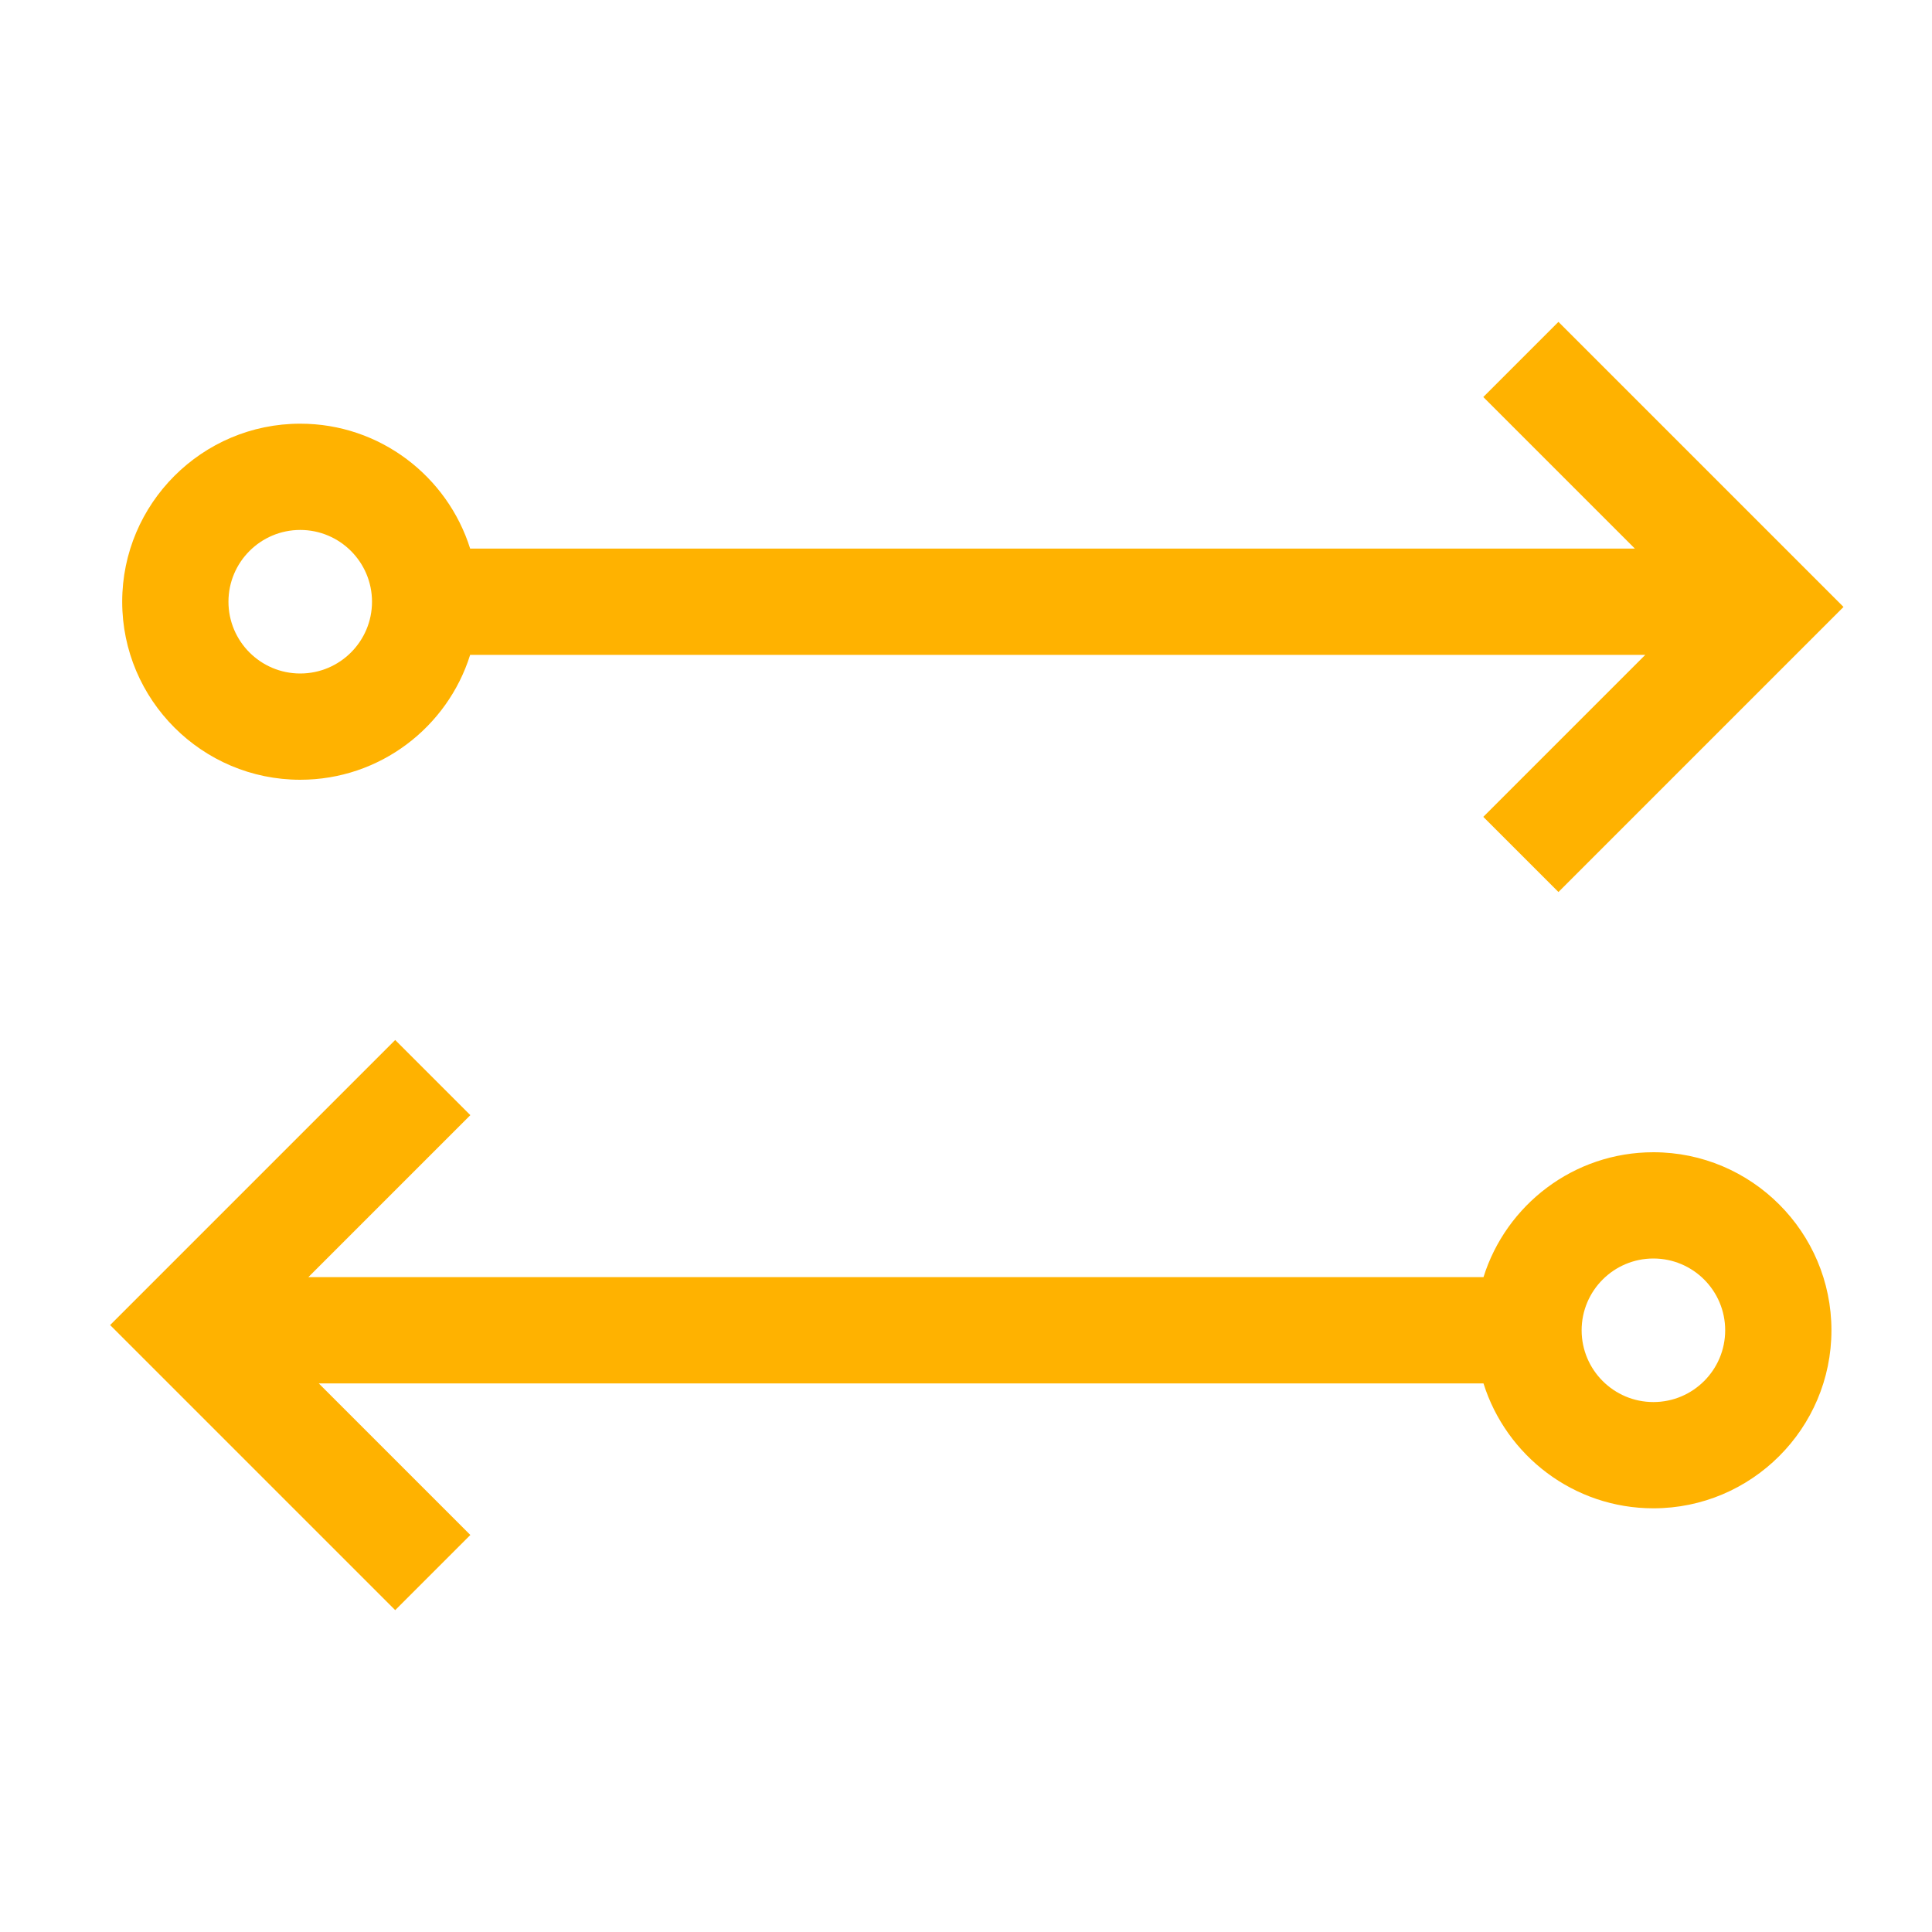 <?xml version="1.0" encoding="utf-8"?>
<!-- Generator: Adobe Illustrator 25.3.1, SVG Export Plug-In . SVG Version: 6.00 Build 0)  -->
<svg version="1.1" id="Слой_1" xmlns="http://www.w3.org/2000/svg" xmlns:xlink="http://www.w3.org/1999/xlink" x="0px" y="0px"
	 viewBox="0 0 200 200" style="enable-background:new 0 0 200 200;" xml:space="preserve">
<style type="text/css">
	.st0{fill:#FFB200;}
</style>
<g>
	<path class="st0" d="M31.08,80.72c8.25,0,15.25-5.45,17.59-12.93h121.65l-16.77,16.77l7.78,7.78l29.51-29.51l-29.51-29.51
		l-7.78,7.78l15.69,15.69H48.67c-2.35-7.48-9.34-12.93-17.59-12.93c-10.16,0-18.43,8.27-18.43,18.43S20.92,80.72,31.08,80.72z
		 M31.08,54.86c4.1,0,7.43,3.33,7.43,7.43s-3.33,7.43-7.43,7.43c-4.1,0-7.43-3.33-7.43-7.43S26.98,54.86,31.08,54.86z"/>
	<path class="st0" d="M171.16,119.28c-8.25,0-15.25,5.45-17.59,12.93H31.92l16.77-16.77l-7.78-7.78L11.4,137.17l29.51,29.51
		l7.78-7.78L33,143.21h120.57c2.35,7.48,9.34,12.93,17.59,12.93c10.16,0,18.43-8.27,18.43-18.43S181.32,119.28,171.16,119.28z
		 M171.16,145.14c-4.1,0-7.43-3.33-7.43-7.43s3.33-7.43,7.43-7.43c4.1,0,7.43,3.33,7.43,7.43S175.26,145.14,171.16,145.14z"/>
</g>
</svg>
